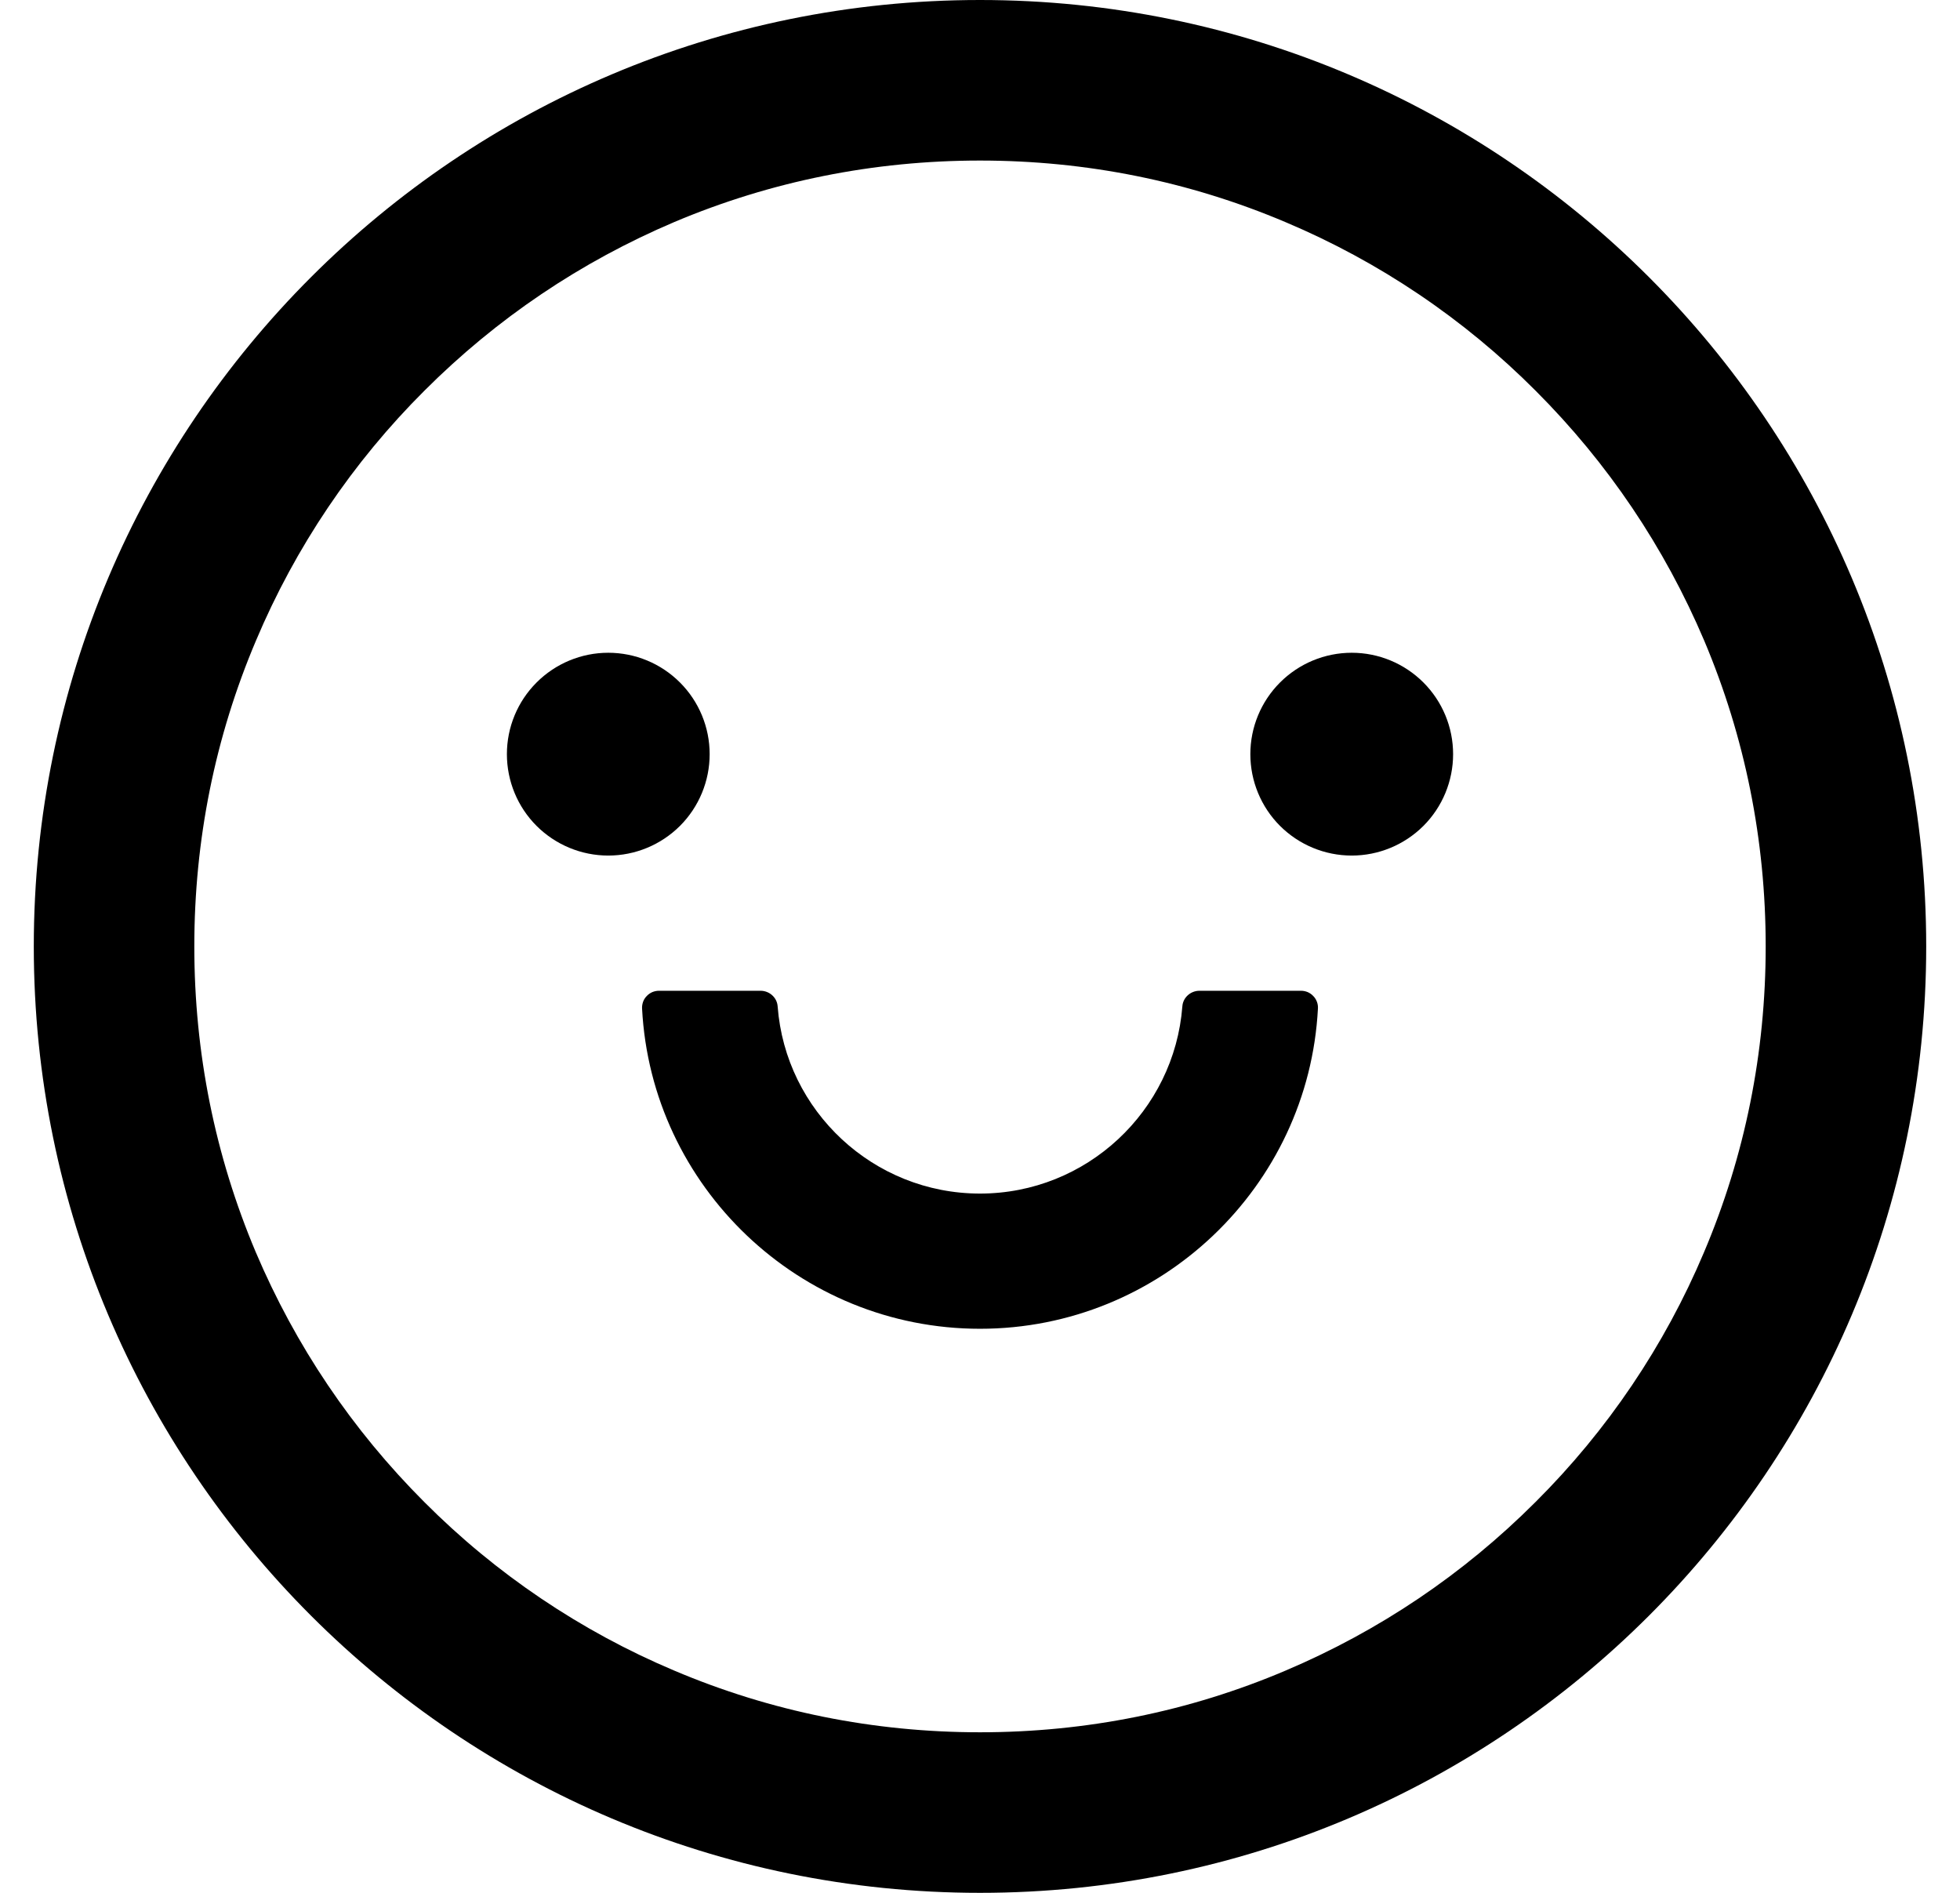 <svg width="29" height="28" viewBox="0 0 29 28" fill="none" xmlns="http://www.w3.org/2000/svg">
<path d="M7.5 11.156C7.5 11.554 7.658 11.936 7.939 12.217C8.221 12.498 8.602 12.656 9 12.656C9.398 12.656 9.779 12.498 10.061 12.217C10.342 11.936 10.5 11.554 10.5 11.156C10.5 10.758 10.342 10.377 10.061 10.096C9.779 9.814 9.398 9.656 9 9.656C8.602 9.656 8.221 9.814 7.939 10.096C7.658 10.377 7.5 10.758 7.5 11.156V11.156ZM18.5 11.156C18.5 11.554 18.658 11.936 18.939 12.217C19.221 12.498 19.602 12.656 20 12.656C20.398 12.656 20.779 12.498 21.061 12.217C21.342 11.936 21.5 11.554 21.5 11.156C21.5 10.758 21.342 10.377 21.061 10.096C20.779 9.814 20.398 9.656 20 9.656C19.602 9.656 19.221 9.814 18.939 10.096C18.658 10.377 18.5 10.758 18.5 11.156V11.156ZM14.5 0C6.769 0 0.5 6.269 0.5 14C0.5 21.731 6.769 28 14.5 28C22.231 28 28.5 21.731 28.5 14C28.5 6.269 22.231 0 14.5 0ZM22.719 22.219C21.65 23.288 20.406 24.125 19.022 24.712C17.594 25.319 16.072 25.625 14.5 25.625C12.928 25.625 11.406 25.319 9.975 24.712C8.593 24.129 7.337 23.282 6.278 22.219C5.209 21.15 4.372 19.906 3.784 18.522C3.181 17.094 2.875 15.572 2.875 14C2.875 12.428 3.181 10.906 3.788 9.475C4.371 8.093 5.218 6.837 6.281 5.778C7.35 4.709 8.594 3.872 9.978 3.284C11.406 2.681 12.928 2.375 14.5 2.375C16.072 2.375 17.594 2.681 19.025 3.288C20.407 3.871 21.663 4.718 22.722 5.781C23.791 6.85 24.628 8.094 25.216 9.478C25.819 10.906 26.125 12.428 26.125 14C26.125 15.572 25.819 17.094 25.212 18.525C24.629 19.907 23.782 21.161 22.719 22.219V22.219ZM19.25 14.656H17.747C17.616 14.656 17.503 14.756 17.494 14.887C17.375 16.434 16.078 17.656 14.5 17.656C12.922 17.656 11.622 16.434 11.506 14.887C11.497 14.756 11.384 14.656 11.253 14.656H9.75C9.716 14.656 9.683 14.663 9.651 14.676C9.62 14.69 9.592 14.709 9.569 14.734C9.545 14.758 9.527 14.787 9.515 14.819C9.504 14.851 9.498 14.885 9.5 14.919C9.637 17.553 11.828 19.656 14.5 19.656C17.172 19.656 19.363 17.553 19.5 14.919C19.502 14.885 19.497 14.851 19.485 14.819C19.473 14.787 19.455 14.758 19.431 14.734C19.408 14.709 19.38 14.69 19.349 14.676C19.317 14.663 19.284 14.656 19.25 14.656V14.656Z" fill="black"/>
</svg>
